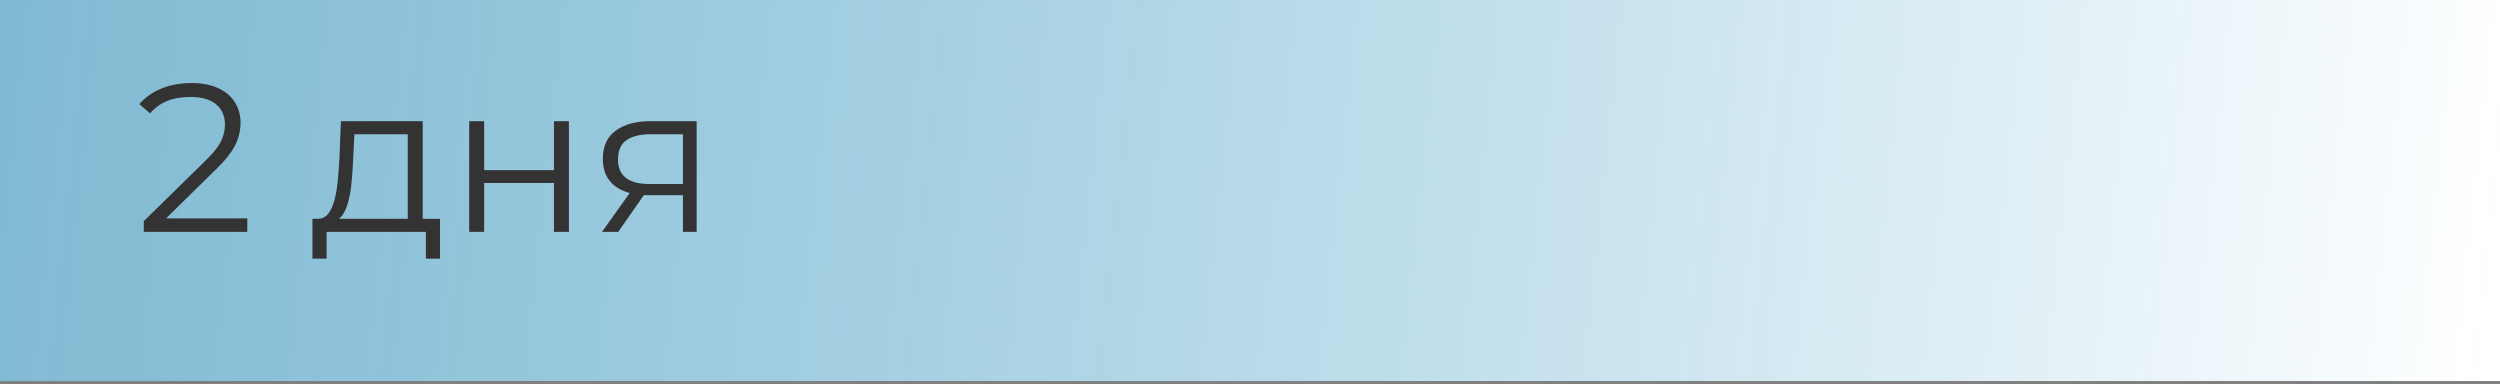 <?xml version="1.0" encoding="UTF-8"?> <svg xmlns="http://www.w3.org/2000/svg" width="332" height="51" viewBox="0 0 332 51" fill="none"><rect x="0" y="0" width="332" height="51" fill="#808080" stroke="none"/> <path d="M332 0H0V50.6H332V0Z" fill="url(#paint0_linear_216_70)"></path> <path d="M19.092 30.795V29.367L27.24 21.387C27.987 20.659 28.547 20.024 28.92 19.483C29.293 18.923 29.545 18.4 29.676 17.915C29.807 17.43 29.872 16.972 29.872 16.543C29.872 15.404 29.48 14.508 28.696 13.855C27.931 13.202 26.792 12.875 25.28 12.875C24.123 12.875 23.096 13.052 22.2 13.407C21.323 13.762 20.567 14.312 19.932 15.059L18.504 13.827C19.269 12.931 20.249 12.24 21.444 11.755C22.639 11.27 23.973 11.027 25.448 11.027C26.773 11.027 27.921 11.242 28.892 11.671C29.863 12.082 30.609 12.688 31.132 13.491C31.673 14.294 31.944 15.236 31.944 16.319C31.944 16.954 31.851 17.579 31.664 18.195C31.496 18.811 31.179 19.464 30.712 20.155C30.264 20.827 29.601 21.592 28.724 22.451L21.248 29.787L20.688 29.003H32.84V30.795H19.092ZM54.15 29.843V17.831H47.066L46.898 21.107C46.861 22.096 46.795 23.067 46.702 24.019C46.627 24.971 46.487 25.848 46.282 26.651C46.096 27.435 45.825 28.079 45.47 28.583C45.115 29.068 44.658 29.348 44.098 29.423L42.11 29.059C42.689 29.078 43.165 28.872 43.538 28.443C43.911 27.995 44.201 27.388 44.406 26.623C44.611 25.858 44.761 24.99 44.854 24.019C44.947 23.03 45.022 22.022 45.078 20.995L45.274 16.095H56.138V29.843H54.15ZM41.494 34.351V29.059H58.434V34.351H56.558V30.795H43.37V34.351H41.494ZM62.309 30.795V16.095H64.296V22.591H73.564V16.095H75.552V30.795H73.564V24.299H64.296V30.795H62.309ZM90.695 30.795V25.503L91.059 25.923H86.075C84.19 25.923 82.715 25.512 81.651 24.691C80.587 23.87 80.055 22.675 80.055 21.107C80.055 19.427 80.624 18.176 81.763 17.355C82.902 16.515 84.423 16.095 86.327 16.095H92.515V30.795H90.695ZM79.943 30.795L83.975 25.139H86.047L82.099 30.795H79.943ZM90.695 24.915V17.243L91.059 17.831H86.383C85.02 17.831 83.956 18.092 83.191 18.615C82.444 19.138 82.071 19.987 82.071 21.163C82.071 23.347 83.462 24.439 86.243 24.439H91.059L90.695 24.915Z" fill="#333333"></path> <defs> <linearGradient id="paint0_linear_216_70" x1="-0.083" y1="31.273" x2="328.409" y2="66.35" gradientUnits="userSpaceOnUse"> <stop stop-color="#81D3F6" stop-opacity="0.7"></stop> <stop offset="1" stop-color="white"></stop> </linearGradient> </defs> </svg> 